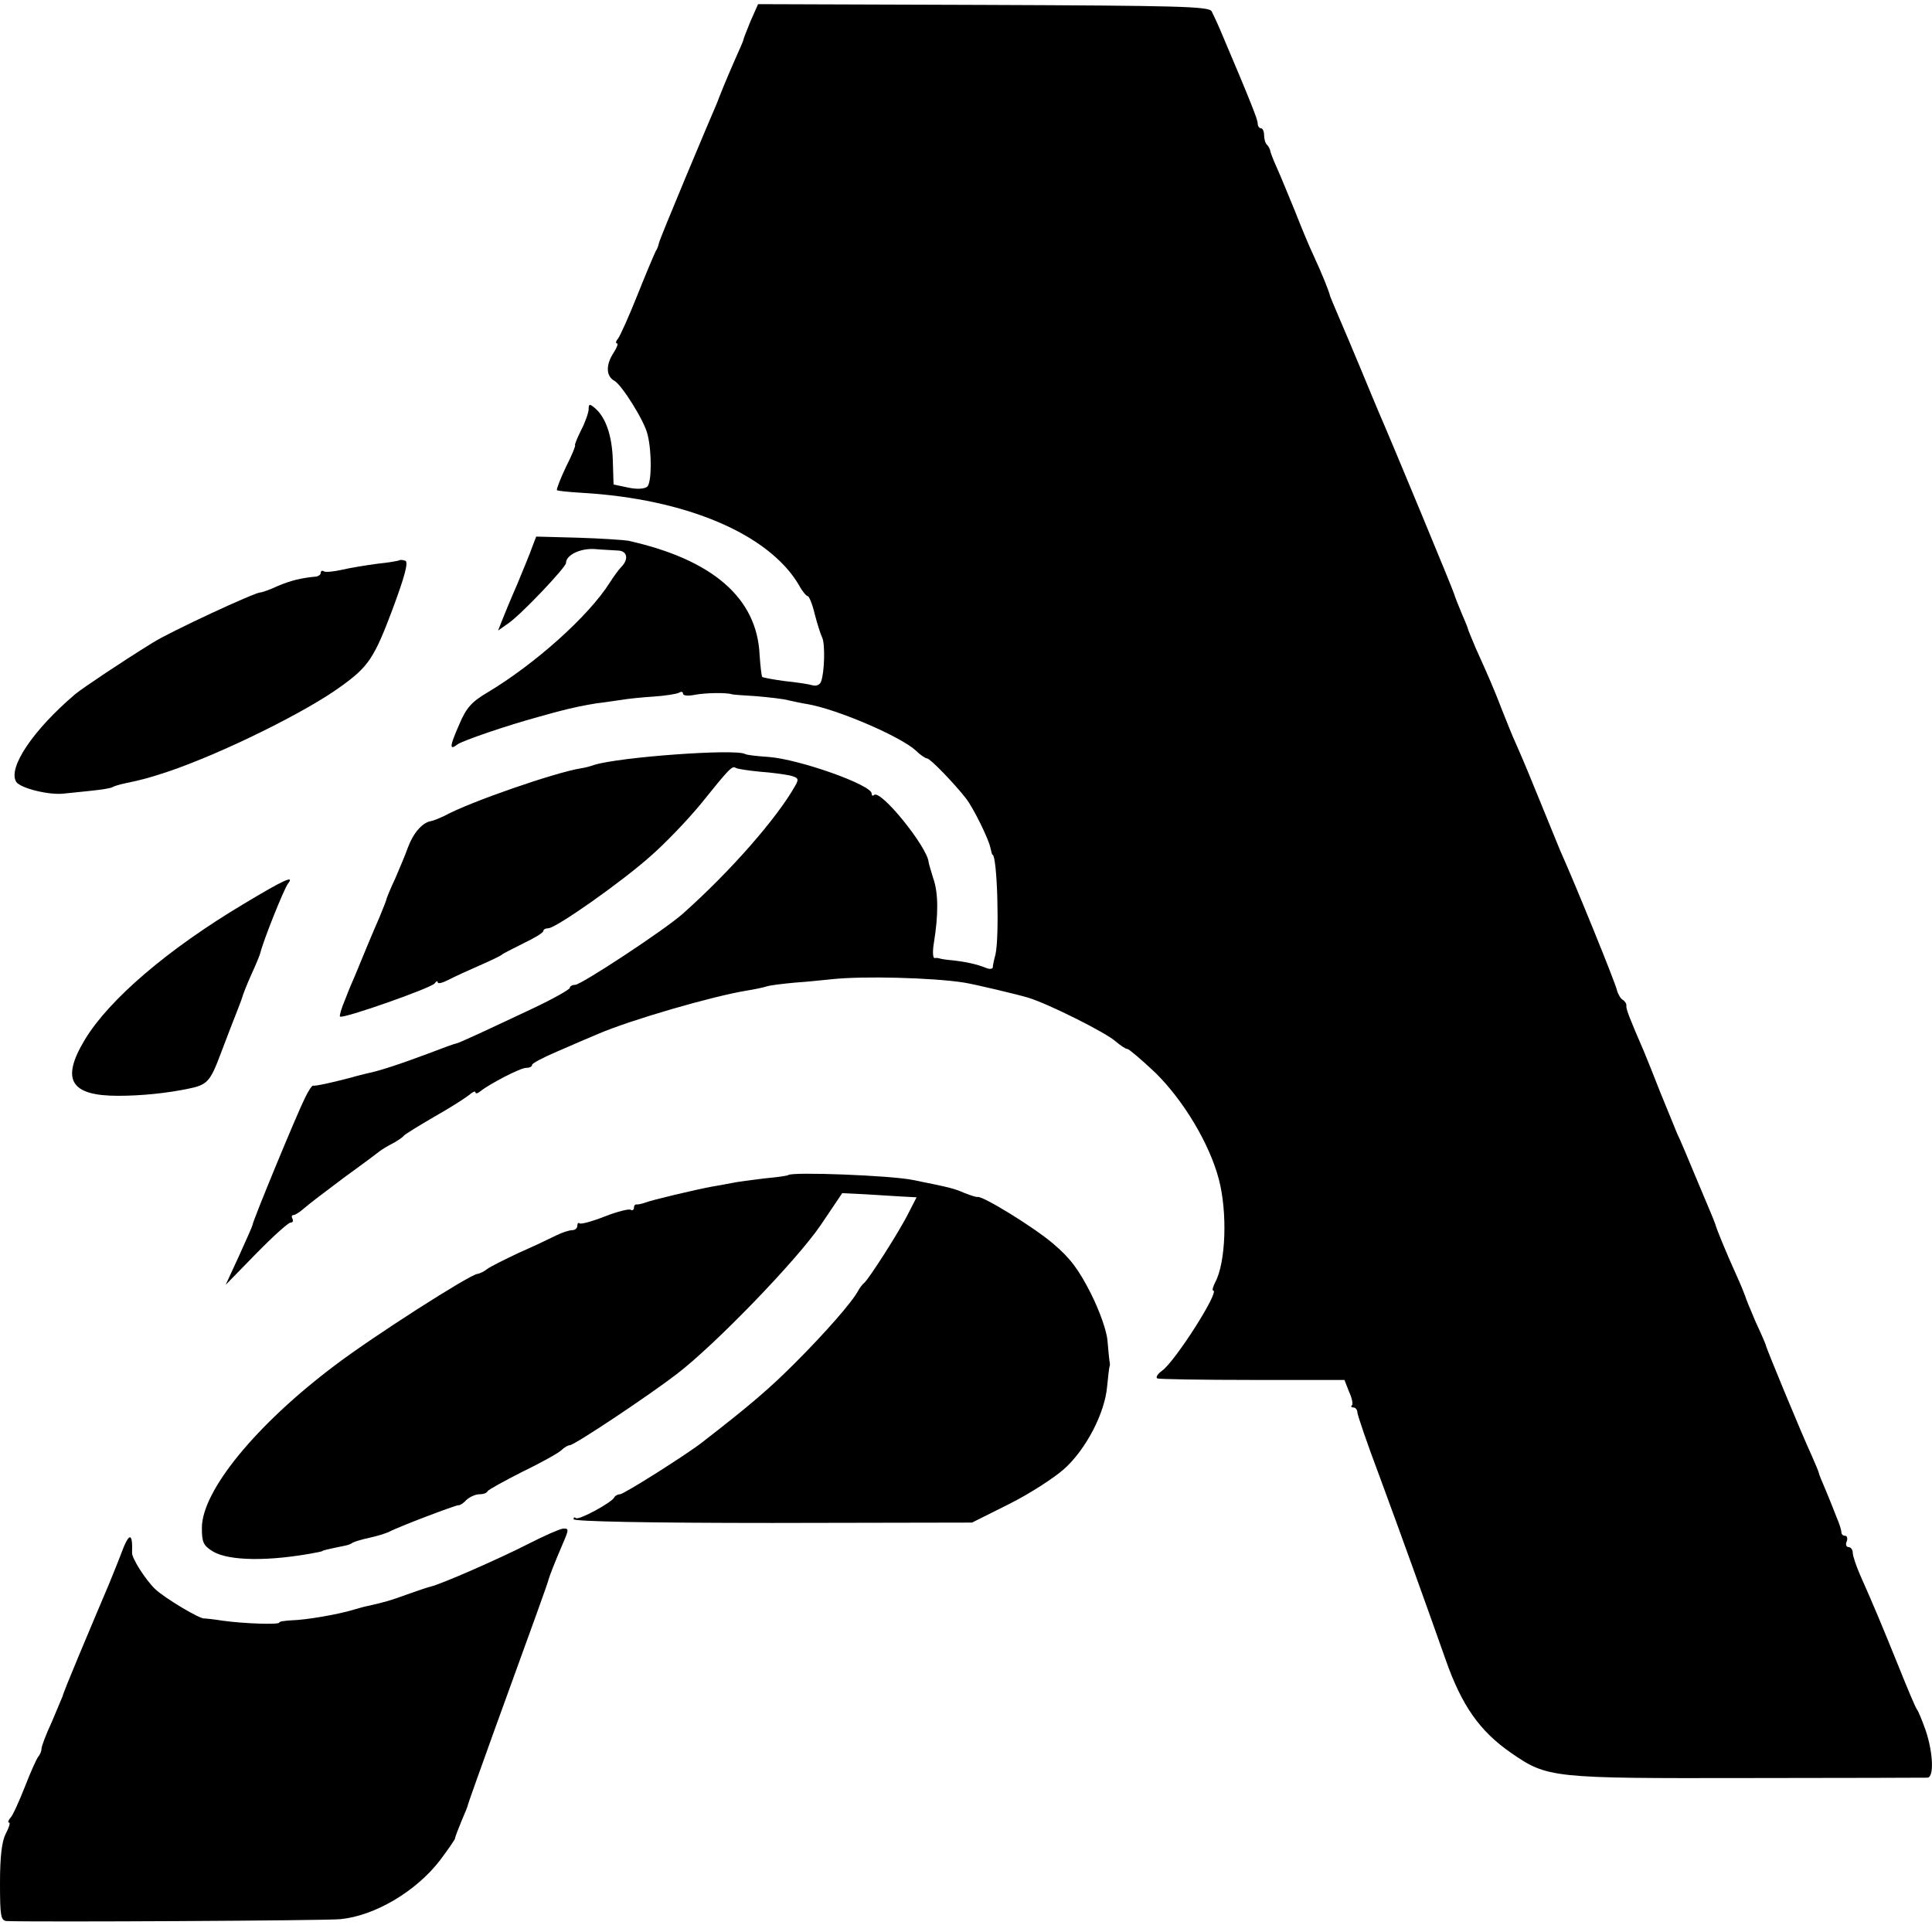 <?xml version="1.0" standalone="no"?>
<!DOCTYPE svg PUBLIC "-//W3C//DTD SVG 20010904//EN"
 "http://www.w3.org/TR/2001/REC-SVG-20010904/DTD/svg10.dtd">
<svg version="1.0" xmlns="http://www.w3.org/2000/svg"
 width="512pt" height="512pt" viewBox="0 0 512 512"
 preserveAspectRatio="xMidYMid meet">
<g transform="translate(0,512) scale(0.1,-0.1)"
fill="#000000" stroke="none">
<path d="M1989 5064 c-10 -25 -19 -47 -19 -50 0 -2 -11 -27 -24 -56 -21 -48
-36 -85 -41 -98 -1 -3 -5 -14 -10 -25 -5 -11 -40 -94 -78 -185 -38 -91 -70
-169 -71 -175 -1 -5 -4 -15 -8 -20 -3 -6 -25 -57 -48 -115 -23 -58 -47 -111
-52 -117 -6 -7 -7 -13 -3 -13 4 0 0 -11 -9 -25 -21 -32 -20 -62 2 -74 20 -11
80 -107 88 -142 12 -48 11 -129 -1 -139 -8 -6 -28 -7 -51 -2 l-38 8 -2 65 c-2
65 -19 114 -48 138 -13 11 -16 11 -16 -3 0 -9 -9 -35 -20 -56 -11 -22 -18 -40
-16 -40 2 0 -8 -26 -24 -57 -15 -32 -26 -60 -24 -62 2 -2 32 -5 66 -7 276 -16
495 -109 575 -244 9 -17 20 -30 24 -30 3 0 12 -21 18 -47 7 -27 16 -55 20 -63
8 -17 6 -92 -3 -116 -3 -9 -13 -13 -23 -10 -10 3 -43 8 -73 11 -30 4 -57 9
-60 11 -2 3 -5 29 -7 59 -7 150 -124 252 -348 302 -11 2 -70 6 -132 8 l-112 3
-10 -26 c-5 -15 -24 -61 -41 -102 -18 -41 -36 -85 -41 -98 l-9 -23 27 19 c35
24 153 149 153 160 0 21 37 39 75 37 22 -2 50 -3 63 -4 24 -1 29 -22 9 -43 -7
-7 -21 -26 -31 -42 -57 -90 -200 -217 -324 -291 -42 -25 -56 -40 -75 -85 -25
-57 -27 -70 -5 -53 13 10 133 51 218 74 25 7 50 14 55 15 30 8 64 15 95 20 19
2 49 7 65 9 17 3 55 7 87 9 31 2 61 7 67 10 6 4 11 3 11 -2 0 -6 14 -7 33 -3
28 5 83 6 97 1 3 -1 32 -3 65 -5 33 -3 71 -7 85 -11 14 -3 36 -8 50 -10 80
-14 247 -86 287 -123 12 -12 26 -21 30 -21 8 0 71 -65 103 -106 19 -24 61
-109 65 -132 2 -9 4 -17 5 -17 13 0 19 -218 8 -265 -4 -14 -7 -29 -7 -34 -1
-4 -9 -5 -18 -1 -25 10 -53 16 -88 20 -16 1 -32 4 -35 5 -3 1 -9 2 -13 1 -5
-1 -6 18 -2 41 12 74 12 132 -2 171 -6 20 -12 39 -12 42 -3 40 -128 195 -145
178 -3 -3 -6 -2 -6 4 0 23 -192 91 -273 97 -30 2 -58 5 -63 8 -26 14 -331 -8
-399 -29 -11 -4 -27 -8 -35 -9 -69 -11 -297 -90 -362 -126 -13 -6 -29 -13 -36
-14 -23 -4 -47 -32 -61 -70 -7 -20 -23 -57 -34 -83 -12 -25 -21 -48 -22 -51 0
-3 -9 -26 -19 -50 -18 -41 -43 -101 -65 -155 -5 -11 -17 -39 -26 -63 -10 -23
-16 -44 -14 -46 7 -7 243 76 251 88 4 6 8 7 8 3 0 -5 12 -2 28 6 15 8 52 25
82 38 30 13 57 26 60 29 3 3 29 16 57 30 29 14 53 28 53 33 0 4 6 7 13 7 20 0
195 123 272 192 39 34 98 96 131 136 78 97 84 103 94 97 5 -3 33 -7 63 -10 29
-2 65 -7 80 -10 23 -6 25 -9 14 -28 -48 -85 -170 -225 -297 -338 -48 -43 -270
-189 -286 -189 -8 0 -14 -4 -14 -8 0 -4 -44 -29 -97 -54 -121 -57 -196 -92
-203 -93 -3 0 -36 -12 -75 -27 -75 -28 -129 -46 -164 -53 -11 -3 -29 -7 -38
-10 -53 -14 -99 -24 -103 -22 -3 1 -13 -14 -22 -33 -22 -44 -140 -330 -139
-337 0 -2 -16 -38 -35 -80 l-36 -78 81 83 c44 45 85 82 91 82 6 0 8 5 5 10 -3
6 -2 10 3 10 4 0 17 8 28 18 10 9 57 45 104 80 47 34 90 66 96 71 5 4 21 14
35 21 13 7 26 16 29 20 3 4 39 26 80 50 41 23 83 50 93 58 9 8 17 12 17 7 0
-4 6 -3 13 3 25 20 106 62 121 62 9 0 16 3 16 8 0 4 30 20 68 36 37 16 85 37
107 46 86 37 303 100 395 115 19 3 43 8 52 11 9 3 43 7 75 10 32 2 76 7 98 9
82 9 268 4 350 -9 26 -4 140 -31 170 -40 53 -16 209 -94 233 -117 12 -10 25
-19 30 -19 4 0 38 -29 74 -63 74 -73 143 -187 168 -282 23 -87 19 -221 -10
-274 -6 -12 -8 -21 -5 -21 19 0 -102 -190 -136 -213 -11 -8 -17 -17 -12 -20 4
-2 118 -4 252 -4 l244 0 12 -31 c8 -17 11 -33 8 -36 -4 -3 -2 -6 4 -6 5 0 10
-6 10 -12 0 -7 26 -83 58 -168 58 -157 123 -338 176 -488 43 -123 91 -190 173
-247 97 -67 107 -68 626 -67 256 0 471 1 478 1 18 1 15 67 -5 126 -10 28 -20
52 -23 55 -3 3 -25 55 -49 115 -45 111 -65 159 -101 240 -11 25 -20 52 -20 60
0 8 -5 15 -11 15 -6 0 -9 7 -5 15 3 8 1 15 -4 15 -6 0 -10 4 -10 9 0 5 -5 22
-12 38 -6 15 -12 30 -13 33 -1 3 -9 22 -18 44 -9 21 -17 40 -17 43 0 2 -9 23
-19 46 -26 56 -121 286 -121 291 0 2 -12 30 -27 62 -14 33 -27 64 -28 69 -2 6
-12 31 -23 55 -29 64 -53 123 -56 135 -2 6 -8 21 -14 35 -6 14 -25 59 -42 100
-17 41 -37 89 -45 105 -7 17 -27 66 -45 110 -17 44 -37 93 -44 110 -36 83 -47
111 -46 119 1 5 -3 12 -9 16 -6 3 -13 15 -16 26 -3 17 -114 290 -150 369 -7
17 -29 71 -49 120 -37 90 -40 99 -69 165 -9 19 -25 60 -37 90 -22 57 -33 82
-69 162 -11 26 -21 50 -21 52 0 2 -8 21 -17 42 -9 22 -18 44 -19 49 -2 9 -167
407 -199 480 -7 17 -30 71 -50 120 -21 50 -46 110 -57 135 -11 25 -21 50 -23
55 -3 13 -19 54 -44 108 -11 23 -33 76 -49 117 -17 41 -38 93 -48 115 -10 22
-18 43 -18 47 -1 3 -4 10 -8 14 -5 4 -8 16 -8 26 0 10 -4 18 -8 18 -5 0 -9 6
-9 13 0 10 -17 54 -99 247 -8 19 -19 42 -23 50 -7 13 -86 15 -605 17 l-597 2
-20 -45z"/>
<path d="M1058 3635 c-1 -1 -28 -6 -58 -9 -30 -4 -73 -11 -94 -16 -22 -5 -44
-7 -48 -4 -4 3 -8 1 -8 -4 0 -5 -6 -9 -12 -10 -36 -3 -67 -10 -102 -25 -21
-10 -42 -17 -46 -17 -15 0 -239 -104 -285 -133 -81 -50 -184 -119 -205 -136
-112 -95 -180 -196 -157 -233 11 -17 88 -36 127 -31 8 1 39 4 68 7 29 3 56 7
60 10 5 3 19 7 33 10 48 10 65 15 114 31 142 48 368 159 460 227 71 51 87 75
134 200 34 91 44 129 35 132 -6 2 -14 3 -16 1z"/>
<path d="M645 2724 c-201 -120 -356 -253 -420 -359 -64 -106 -39 -149 88 -149
62 0 130 7 187 19 49 10 57 18 85 93 16 42 35 92 42 109 7 18 14 36 15 40 1 5
11 31 23 58 13 28 24 55 25 60 8 33 62 168 73 183 19 24 -10 11 -118 -54z"/>
<path d="M2089 2006 c-2 -2 -31 -6 -64 -9 -33 -4 -71 -9 -85 -12 -14 -3 -38
-7 -55 -10 -43 -8 -157 -35 -175 -42 -8 -3 -18 -5 -22 -5 -5 1 -8 -3 -8 -9 0
-5 -4 -8 -9 -5 -4 3 -36 -5 -69 -18 -33 -13 -63 -21 -66 -18 -3 3 -6 0 -6 -6
0 -7 -6 -12 -13 -12 -8 0 -27 -6 -43 -14 -16 -8 -60 -29 -99 -46 -38 -18 -76
-37 -84 -43 -7 -6 -19 -12 -26 -13 -22 -3 -277 -166 -377 -242 -209 -157 -353
-333 -353 -431 0 -39 4 -47 30 -63 43 -25 149 -26 270 -3 11 2 20 4 20 5 0 1
11 4 60 14 6 1 15 4 20 8 6 3 26 9 45 13 19 4 41 11 50 15 26 14 179 72 185
71 3 -1 13 5 21 14 9 8 24 15 34 15 10 0 20 3 22 8 2 4 44 27 93 52 50 24 96
50 103 57 7 7 17 13 22 13 12 0 210 132 284 189 103 79 317 301 380 393 l58
86 62 -3 c33 -2 78 -5 98 -6 l37 -2 -21 -41 c-23 -47 -107 -178 -118 -186 -4
-3 -11 -12 -16 -21 -16 -30 -87 -111 -167 -191 -66 -66 -114 -108 -247 -211
-41 -32 -207 -137 -217 -137 -6 0 -13 -4 -15 -8 -5 -13 -95 -62 -102 -55 -3 3
-6 2 -6 -3 0 -6 194 -10 528 -10 l528 1 98 49 c54 27 119 69 146 93 58 52 108
148 114 219 3 27 5 51 7 54 1 3 0 10 -1 15 -1 6 -3 29 -5 52 -2 25 -20 77 -44
125 -33 65 -55 94 -101 133 -52 44 -184 125 -199 123 -4 -1 -18 4 -34 10 -30
13 -39 15 -138 35 -58 12 -320 22 -330 13z"/>
<path d="M1401 1029 c-74 -38 -233 -108 -261 -114 -8 -2 -35 -11 -60 -20 -44
-16 -57 -20 -101 -30 -11 -2 -29 -7 -39 -10 -41 -13 -128 -28 -167 -29 -18 -1
-33 -3 -33 -6 0 -6 -92 -3 -150 5 -25 4 -46 6 -48 6 -9 -4 -106 54 -131 78
-26 25 -62 82 -61 96 2 56 -8 55 -30 -5 -7 -19 -22 -55 -32 -80 -31 -73 -34
-80 -78 -185 -23 -55 -43 -104 -44 -110 -2 -5 -15 -36 -29 -69 -15 -32 -27
-64 -27 -70 0 -7 -4 -16 -9 -22 -4 -5 -20 -40 -35 -79 -15 -38 -32 -76 -38
-82 -6 -7 -8 -13 -4 -13 4 0 0 -13 -9 -30 -10 -20 -15 -59 -15 -130 0 -88 2
-100 18 -101 75 -3 847 1 884 5 92 9 201 74 264 156 21 28 39 54 40 58 0 4 8
24 17 46 9 21 17 40 17 43 0 2 30 86 66 186 111 306 146 402 148 412 4 13 14
39 37 93 17 39 17 42 1 41 -9 -1 -50 -19 -91 -40z"/>
</g>
</svg>

